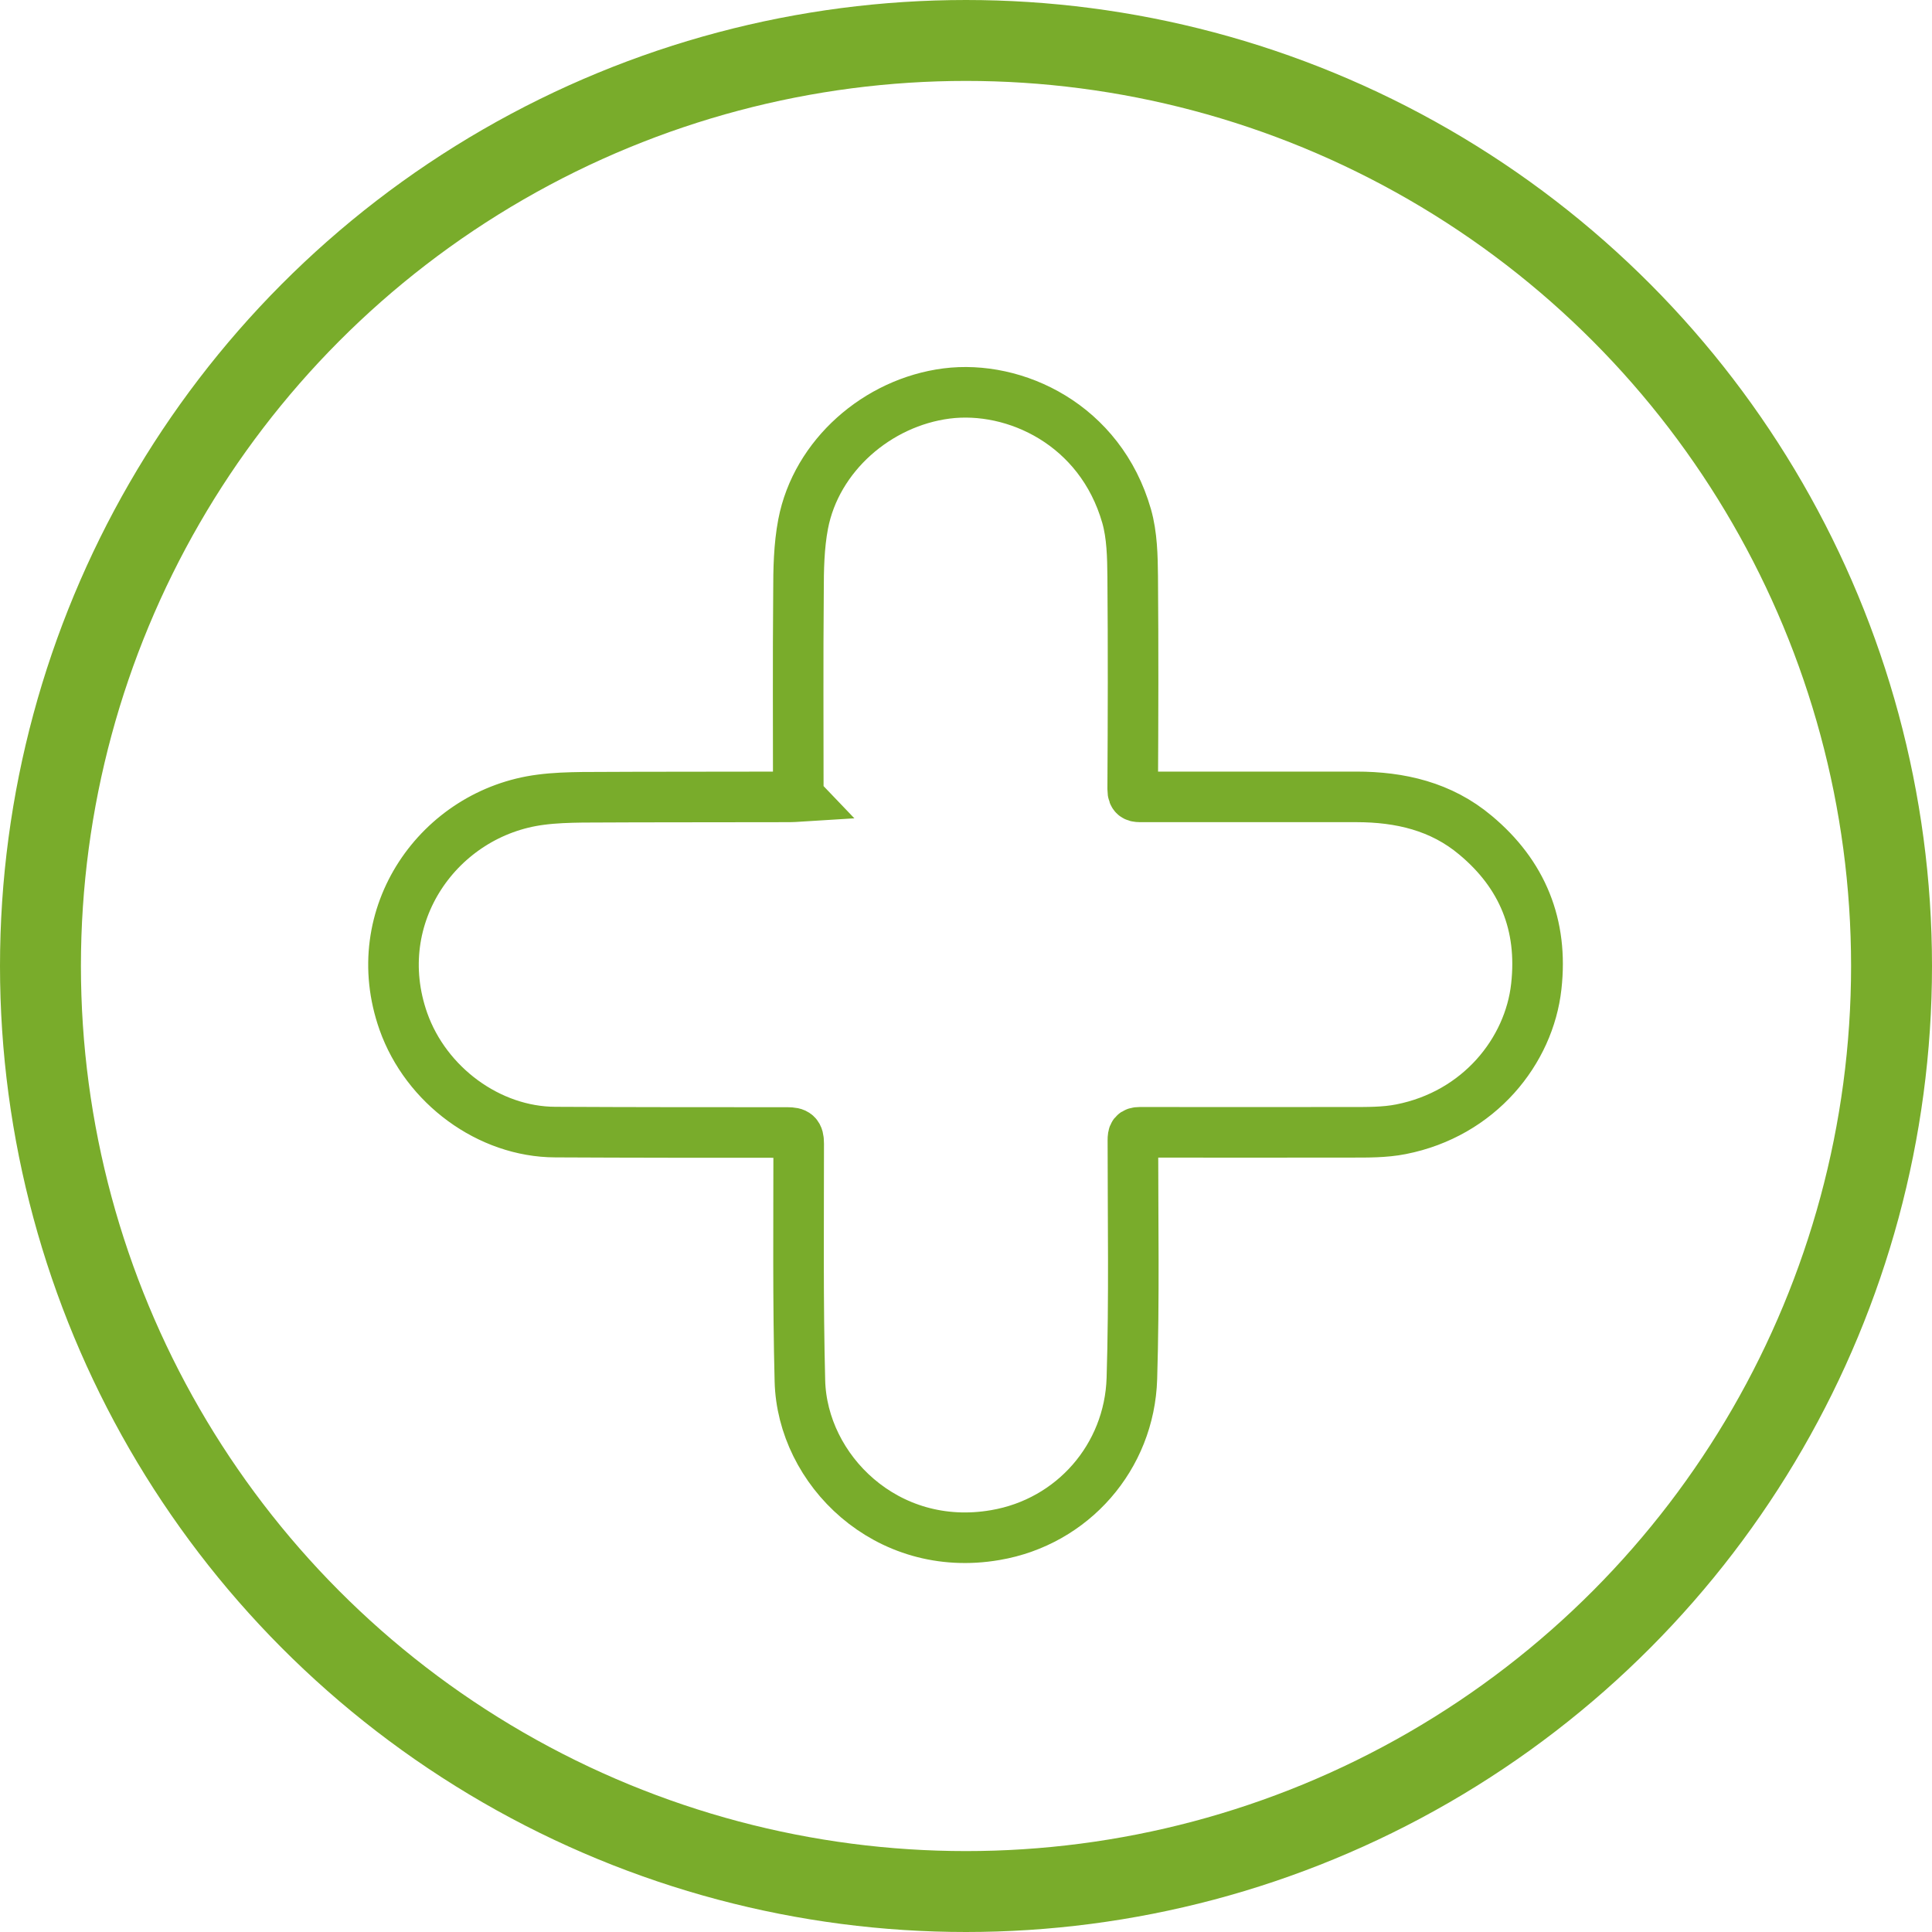 <svg xmlns="http://www.w3.org/2000/svg" id="Layer_2" data-name="Layer 2" viewBox="0 0 95.5 95.5"><defs><style>      .health-plus-icon-medium-green-1 {        stroke-width: 2.5px;      }      .health-plus-icon-medium-green-1, .health-plus-icon-medium-green-2 {        fill: none;        stroke: #79ac2b;        stroke-miterlimit: 10;      }      .health-plus-icon-medium-green-2 {        stroke-width: 4px;      }    </style></defs><g id="Text"><circle class="health-plus-icon-medium-green-2" cx="47.75" cy="47.75" r="45.75"></circle><path class="health-plus-icon-medium-green-1" d="m39.46,39.36c0-3.41-.02-6.75.01-10.09,0-1.12.02-2.27.23-3.37.65-3.38,3.67-6.01,7.09-6.45,3.38-.43,7.6,1.53,8.9,6.06.27.95.29,2,.3,3,.03,3.5.02,7,0,10.5,0,.39.18.38.46.38,3.53,0,7.06,0,10.59,0,2.17,0,4.2.47,5.89,1.89,2.33,1.94,3.35,4.45,3.01,7.48-.35,3.19-2.82,6.3-6.69,7.06-.81.16-1.66.15-2.49.15-3.47.01-6.94,0-10.41,0-.31,0-.35.11-.35.39,0,3.93.07,7.85-.05,11.78-.12,3.88-2.93,7.09-6.75,7.74-5.39.93-9.55-3.24-9.66-7.62-.1-3.91-.06-7.82-.06-11.73,0-.46-.13-.55-.56-.55-3.82,0-7.65,0-11.47-.02-3.28-.01-6.39-2.31-7.51-5.47-1.85-5.25,1.79-10.32,6.79-10.96.68-.09,1.37-.11,2.06-.12,3.41-.02,6.83-.01,10.24-.02.14,0,.28-.01.44-.02Z"></path></g></svg>